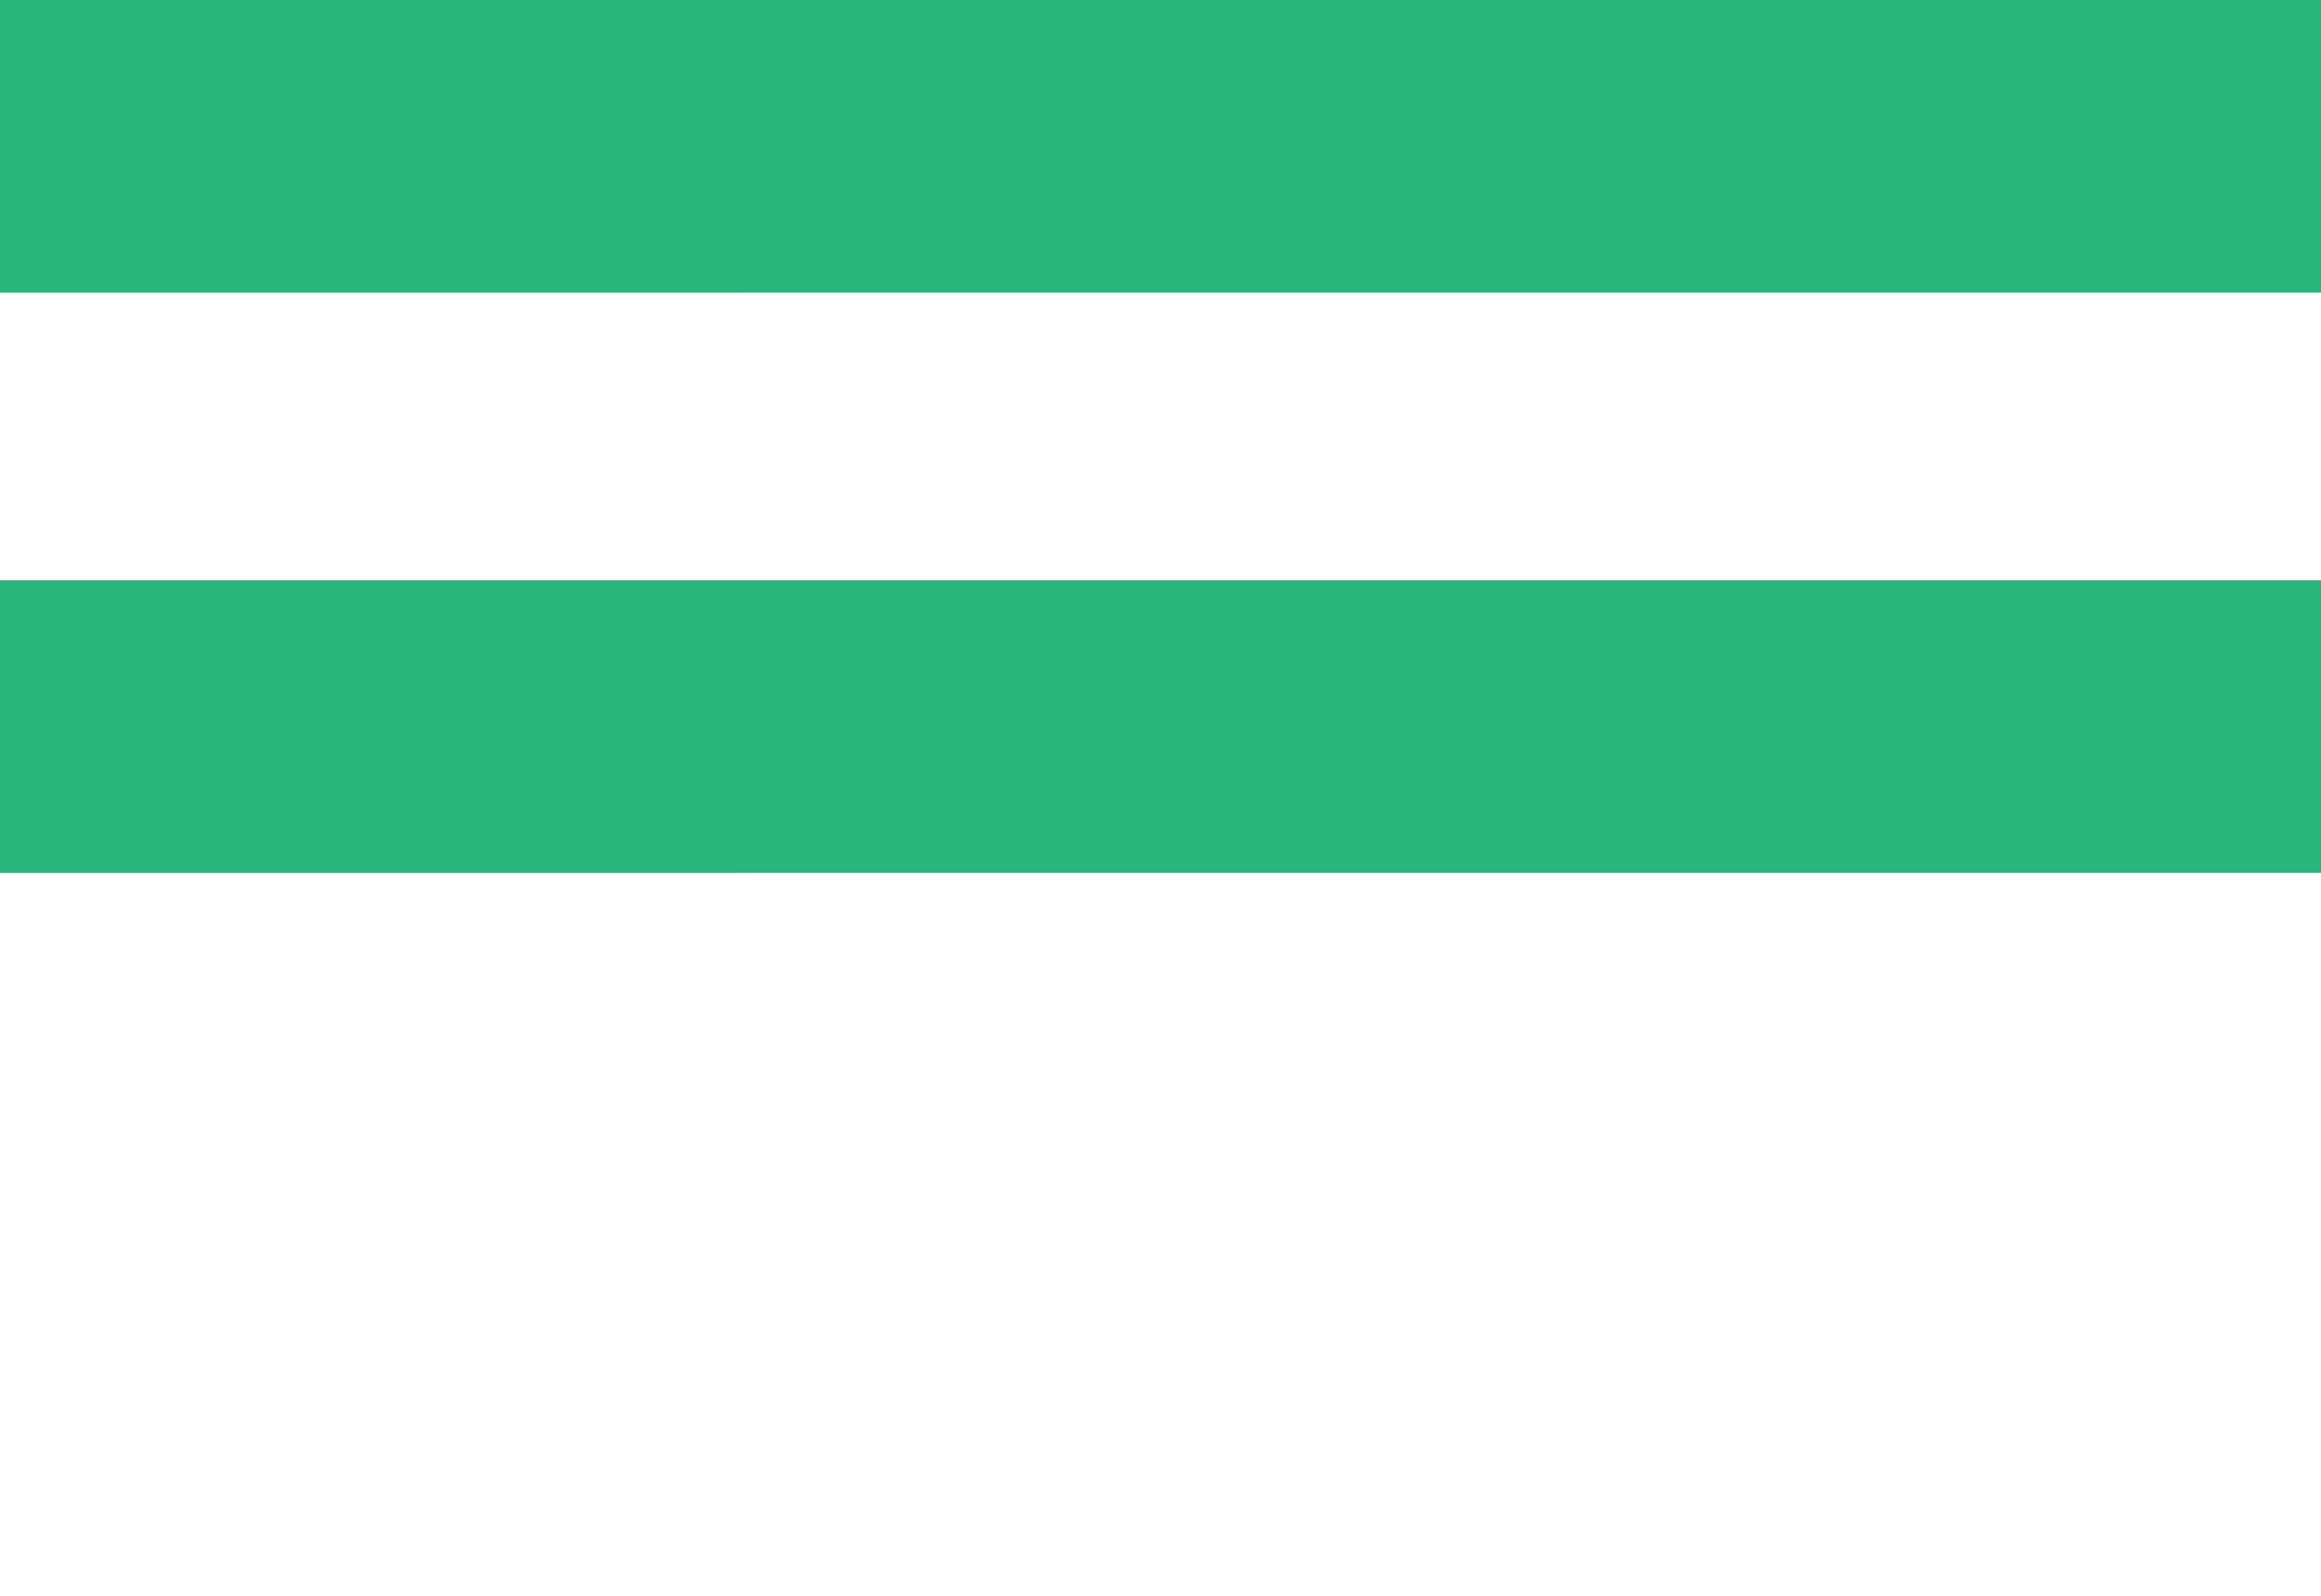 <svg id="Layer_1" data-name="Layer 1" xmlns="http://www.w3.org/2000/svg" viewBox="0 0 436.37 300"><defs><style>.cls-1{fill:#2ab57d;}</style></defs><title>export_board</title><rect class="cls-1" width="138.86" height="55"/><rect class="cls-1" y="109.1" width="138.86" height="55"/><polyline class="cls-1" points="0 0 436.37 0 436.37 55 0 55"/><polyline class="cls-1" points="0 109.1 436.37 109.1 436.37 164.1 0 164.1"/></svg>